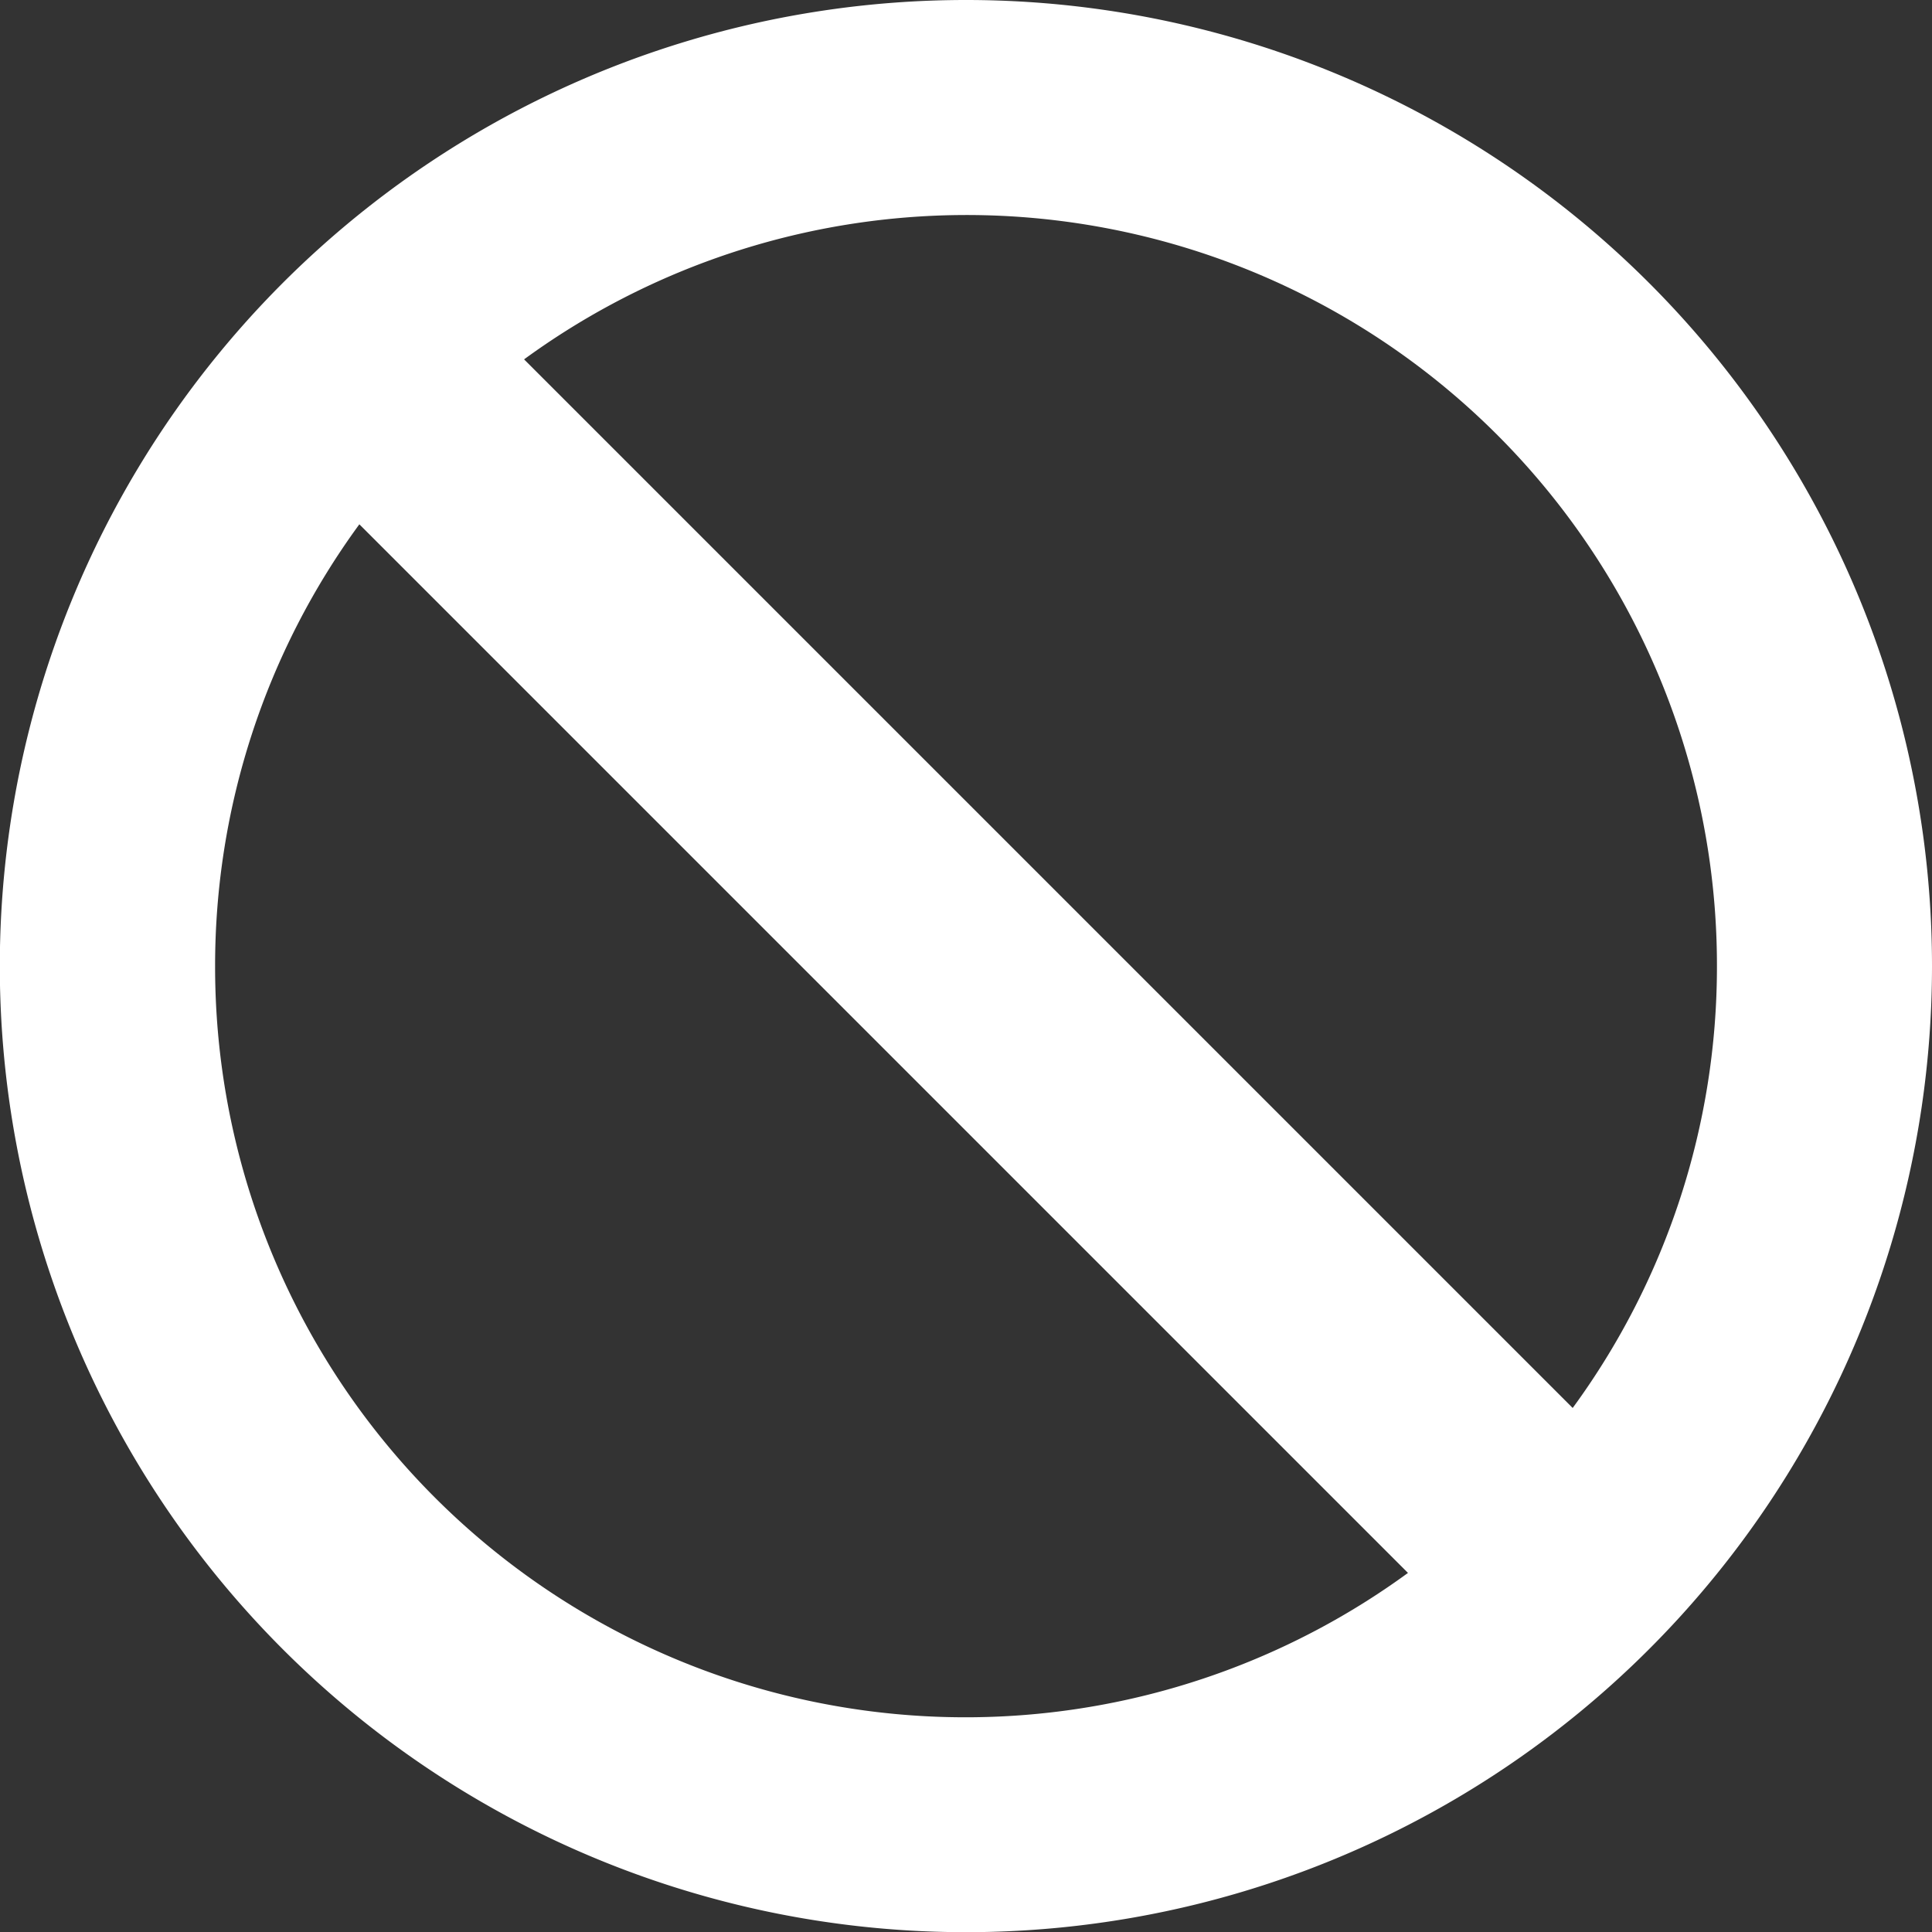 <svg xmlns="http://www.w3.org/2000/svg" xmlns:xlink="http://www.w3.org/1999/xlink" width="42.376" height="42.38" viewBox="0 0 42.376 42.38">
  <rect x="0" y="0" width="42.376" height="42.38" fill="#333333" stroke="none"/>
  <path d="M21.186,0a21.19,21.19,0,1,0,21.19,21.19A21.188,21.188,0,0,0,21.186,0M37.659,21.19a16.382,16.382,0,0,1-3.164,9.692l-23-23A16.459,16.459,0,0,1,37.659,21.19m-32.941,0A16.386,16.386,0,0,1,7.882,11.5l23,23A16.458,16.458,0,0,1,4.718,21.19" fill="#fff"/>
</svg>